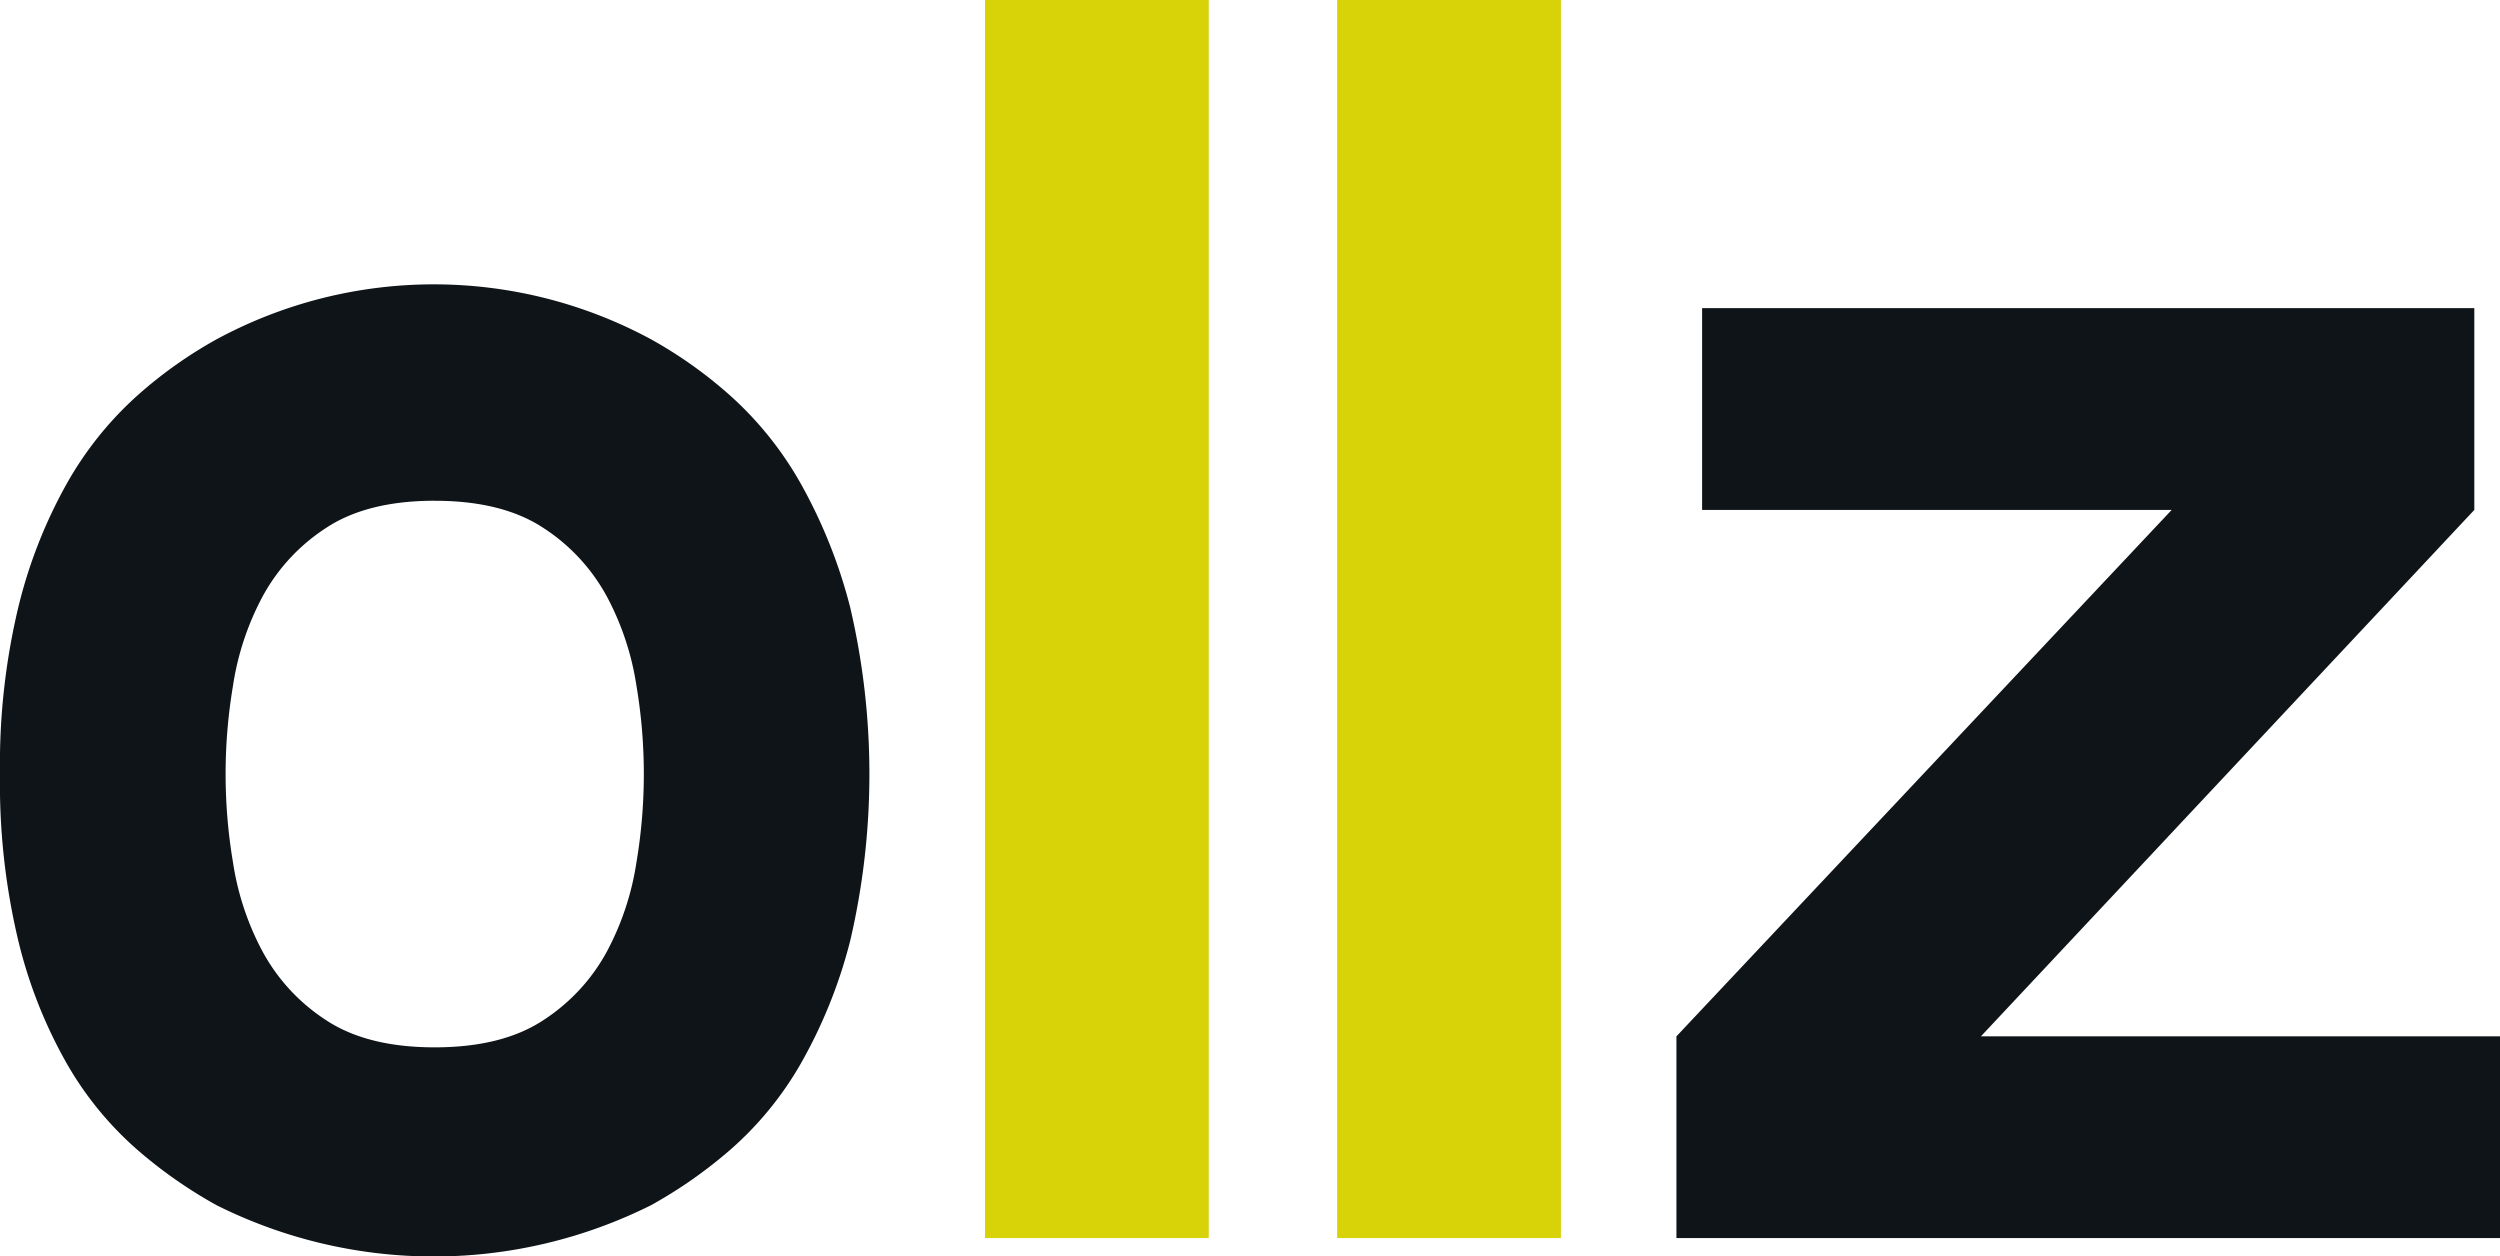 <svg xmlns="http://www.w3.org/2000/svg" width="283.464" height="142.463" viewBox="0 0 283.464 142.463">
  <g id="Group_1" data-name="Group 1" transform="translate(-279.258 -226.62)">
    <path id="Path_1" data-name="Path 1" d="M279.258,314.385a76.681,76.681,0,0,1,2.079-18.925,55.355,55.355,0,0,1,5.512-14.039,39.293,39.293,0,0,1,7.9-9.878A49.648,49.648,0,0,1,303.8,265.1a51.794,51.794,0,0,1,49.29,0,49.855,49.855,0,0,1,9.047,6.448,39.337,39.337,0,0,1,7.9,9.878,58.083,58.083,0,0,1,5.615,14.039,83.1,83.1,0,0,1,0,37.852,56.059,56.059,0,0,1-5.615,13.933,38.111,38.111,0,0,1-7.9,9.671,52.493,52.493,0,0,1-9.047,6.344,55.064,55.064,0,0,1-49.29,0,52.263,52.263,0,0,1-9.047-6.344,38.07,38.07,0,0,1-7.9-9.671,53.492,53.492,0,0,1-5.512-13.933A76.687,76.687,0,0,1,279.258,314.385Zm49.29-30.988q-7.7,0-12.375,3.12a21.411,21.411,0,0,0-7.175,7.8,31.357,31.357,0,0,0-3.327,10.087,60.3,60.3,0,0,0,0,19.965A31.324,31.324,0,0,0,309,334.455a21.427,21.427,0,0,0,7.175,7.8q4.68,3.12,12.375,3.119t12.374-3.119a21.421,21.421,0,0,0,7.176-7.8,31.421,31.421,0,0,0,3.327-10.087,60.3,60.3,0,0,0,0-19.965,31.453,31.453,0,0,0-3.327-10.087,21.406,21.406,0,0,0-7.176-7.8Q336.244,283.4,328.548,283.4Z" fill="#0e1418"/>
    <path id="Path_2" data-name="Path 2" d="M416.313,226.62V367H390.941V226.62Z" fill="#d8d208"/>
    <path id="Path_3" data-name="Path 3" d="M456.242,226.62V367H430.869V226.62Z" fill="#d8d208"/>
    <path id="Path_4" data-name="Path 4" d="M503.865,344.126h58.857V367H469.341V344.126l56.154-59.689H472.252V261.56h87.559v22.877Z" fill="#0e1418"/>
  </g>
</svg>
